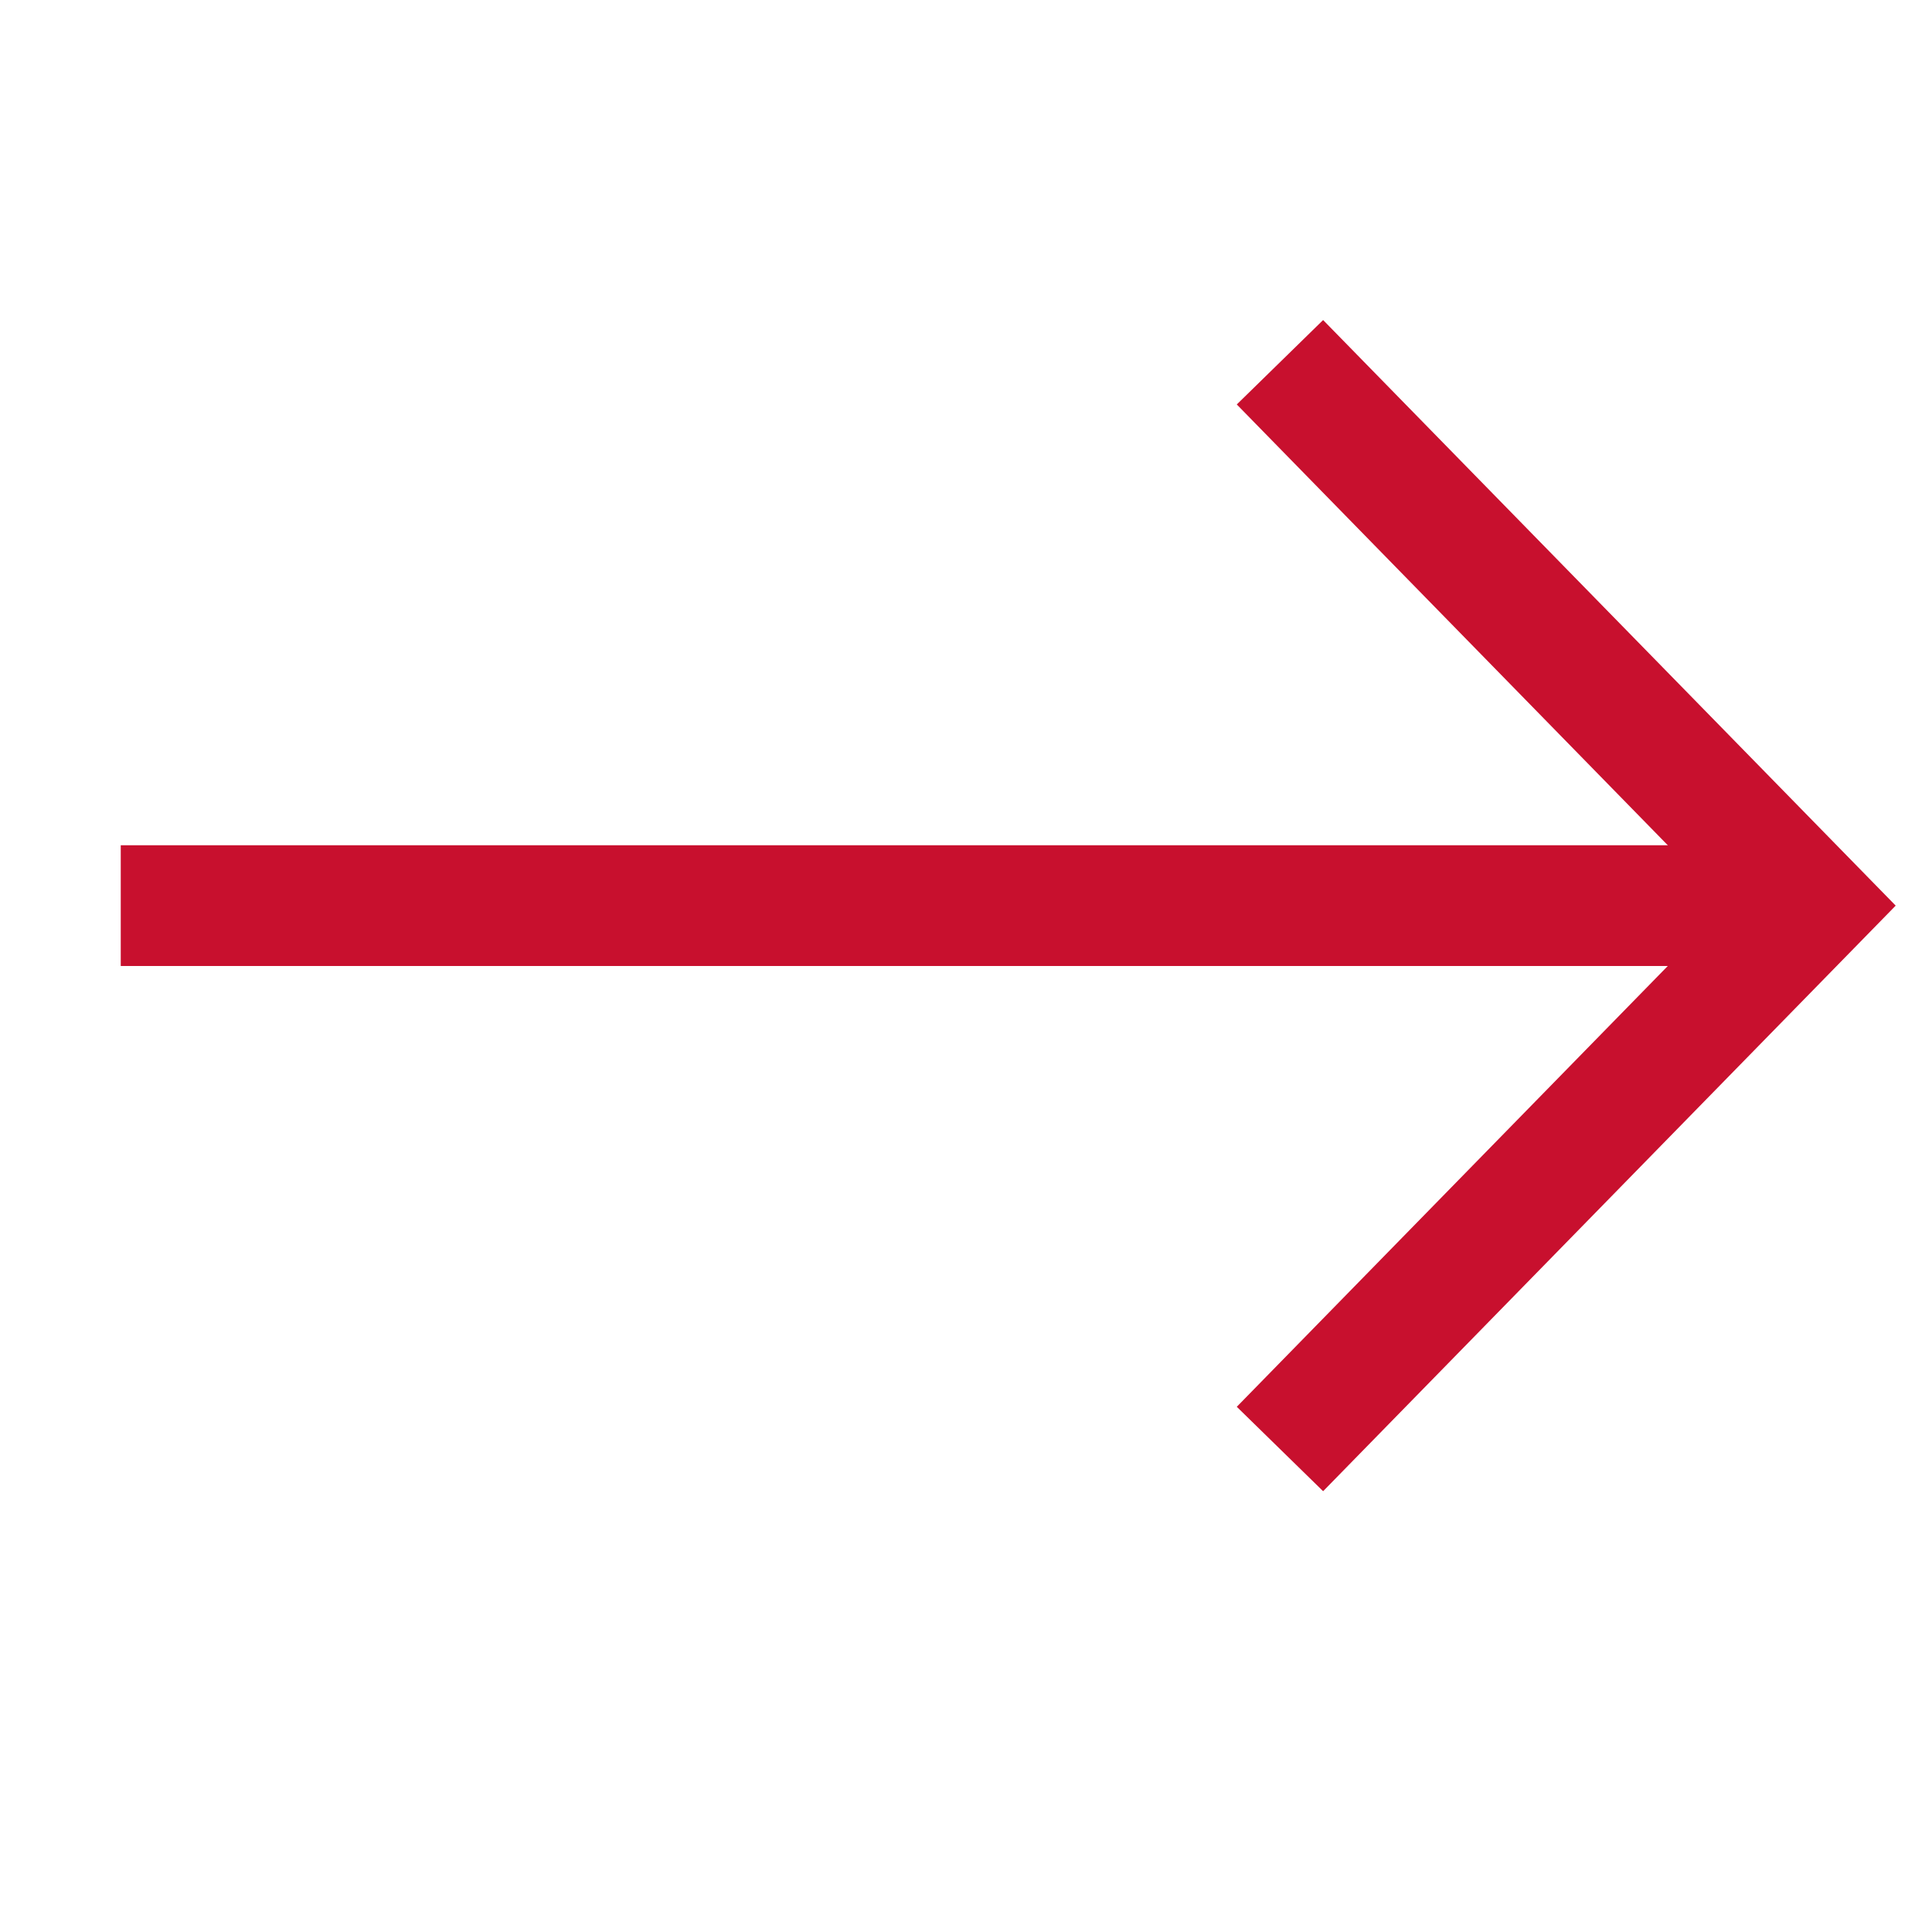 <svg width="16" height="16" viewBox="0 0 16 16" fill="none" xmlns="http://www.w3.org/2000/svg">
<path d="M10.6 3L15 7.5L10.6 12" stroke="#C8102E"/>
<line x1="1" y1="7.5" x2="14.511" y2="7.5" stroke="#C8102E"/>
</svg>
